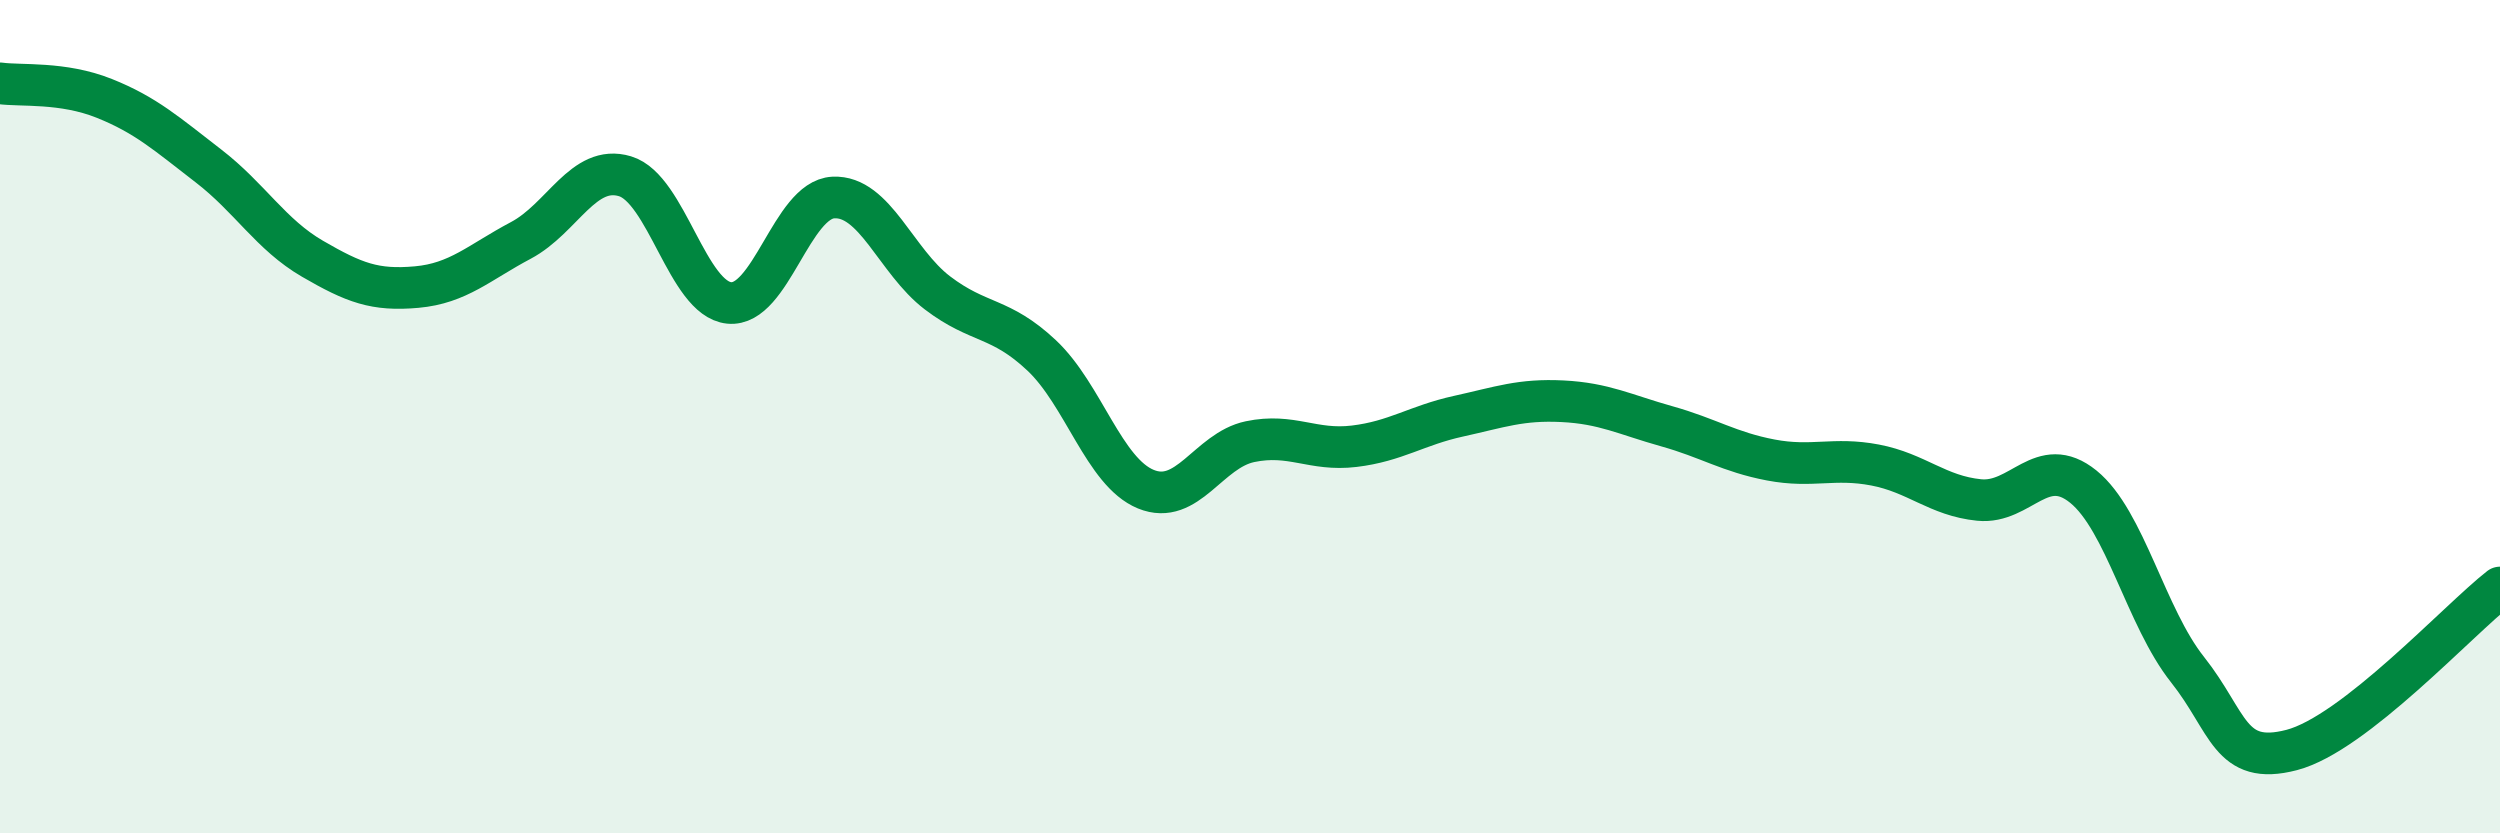 
    <svg width="60" height="20" viewBox="0 0 60 20" xmlns="http://www.w3.org/2000/svg">
      <path
        d="M 0,2 C 0.5,2.07 1.5,1.96 2.5,2.36 C 3.5,2.76 4,3.21 5,3.98 C 6,4.75 6.5,5.63 7.5,6.21 C 8.5,6.79 9,6.98 10,6.89 C 11,6.8 11.5,6.3 12.5,5.77 C 13.5,5.24 14,3.93 15,4.23 C 16,4.53 16.5,7.17 17.5,7.27 C 18.5,7.37 19,4.79 20,4.74 C 21,4.69 21.5,6.27 22.5,7.03 C 23.5,7.79 24,7.59 25,8.53 C 26,9.47 26.5,11.33 27.5,11.74 C 28.5,12.15 29,10.81 30,10.6 C 31,10.39 31.5,10.83 32.5,10.71 C 33.5,10.59 34,10.21 35,9.99 C 36,9.77 36.5,9.58 37.5,9.63 C 38.5,9.68 39,9.95 40,10.23 C 41,10.51 41.5,10.85 42.5,11.04 C 43.5,11.23 44,10.97 45,11.16 C 46,11.35 46.5,11.9 47.5,12 C 48.5,12.1 49,10.87 50,11.68 C 51,12.49 51.5,14.81 52.5,16.07 C 53.5,17.33 53.5,18.39 55,18 C 56.5,17.61 59,14.88 60,14.1L60 20L0 20Z"
        fill="#008740"
        opacity="0.1"
        stroke-linecap="round"
        stroke-linejoin="round"
      />
      <path
        d="M 0,2 C 0.5,2.07 1.5,1.96 2.5,2.36 C 3.5,2.76 4,3.21 5,3.98 C 6,4.75 6.5,5.63 7.5,6.21 C 8.5,6.79 9,6.98 10,6.89 C 11,6.8 11.5,6.3 12.5,5.77 C 13.5,5.24 14,3.93 15,4.23 C 16,4.53 16.5,7.17 17.5,7.27 C 18.5,7.37 19,4.79 20,4.74 C 21,4.69 21.5,6.27 22.5,7.03 C 23.5,7.79 24,7.59 25,8.53 C 26,9.47 26.5,11.33 27.5,11.74 C 28.5,12.15 29,10.81 30,10.6 C 31,10.39 31.5,10.83 32.5,10.71 C 33.5,10.59 34,10.21 35,9.99 C 36,9.77 36.5,9.58 37.5,9.63 C 38.5,9.68 39,9.95 40,10.23 C 41,10.51 41.5,10.85 42.5,11.04 C 43.5,11.23 44,10.97 45,11.16 C 46,11.35 46.5,11.9 47.5,12 C 48.5,12.1 49,10.87 50,11.68 C 51,12.49 51.5,14.81 52.5,16.07 C 53.5,17.33 53.5,18.39 55,18 C 56.5,17.61 59,14.88 60,14.1"
        stroke="#008740"
        stroke-width="1"
        fill="none"
        stroke-linecap="round"
        stroke-linejoin="round"
      />
    </svg>
  